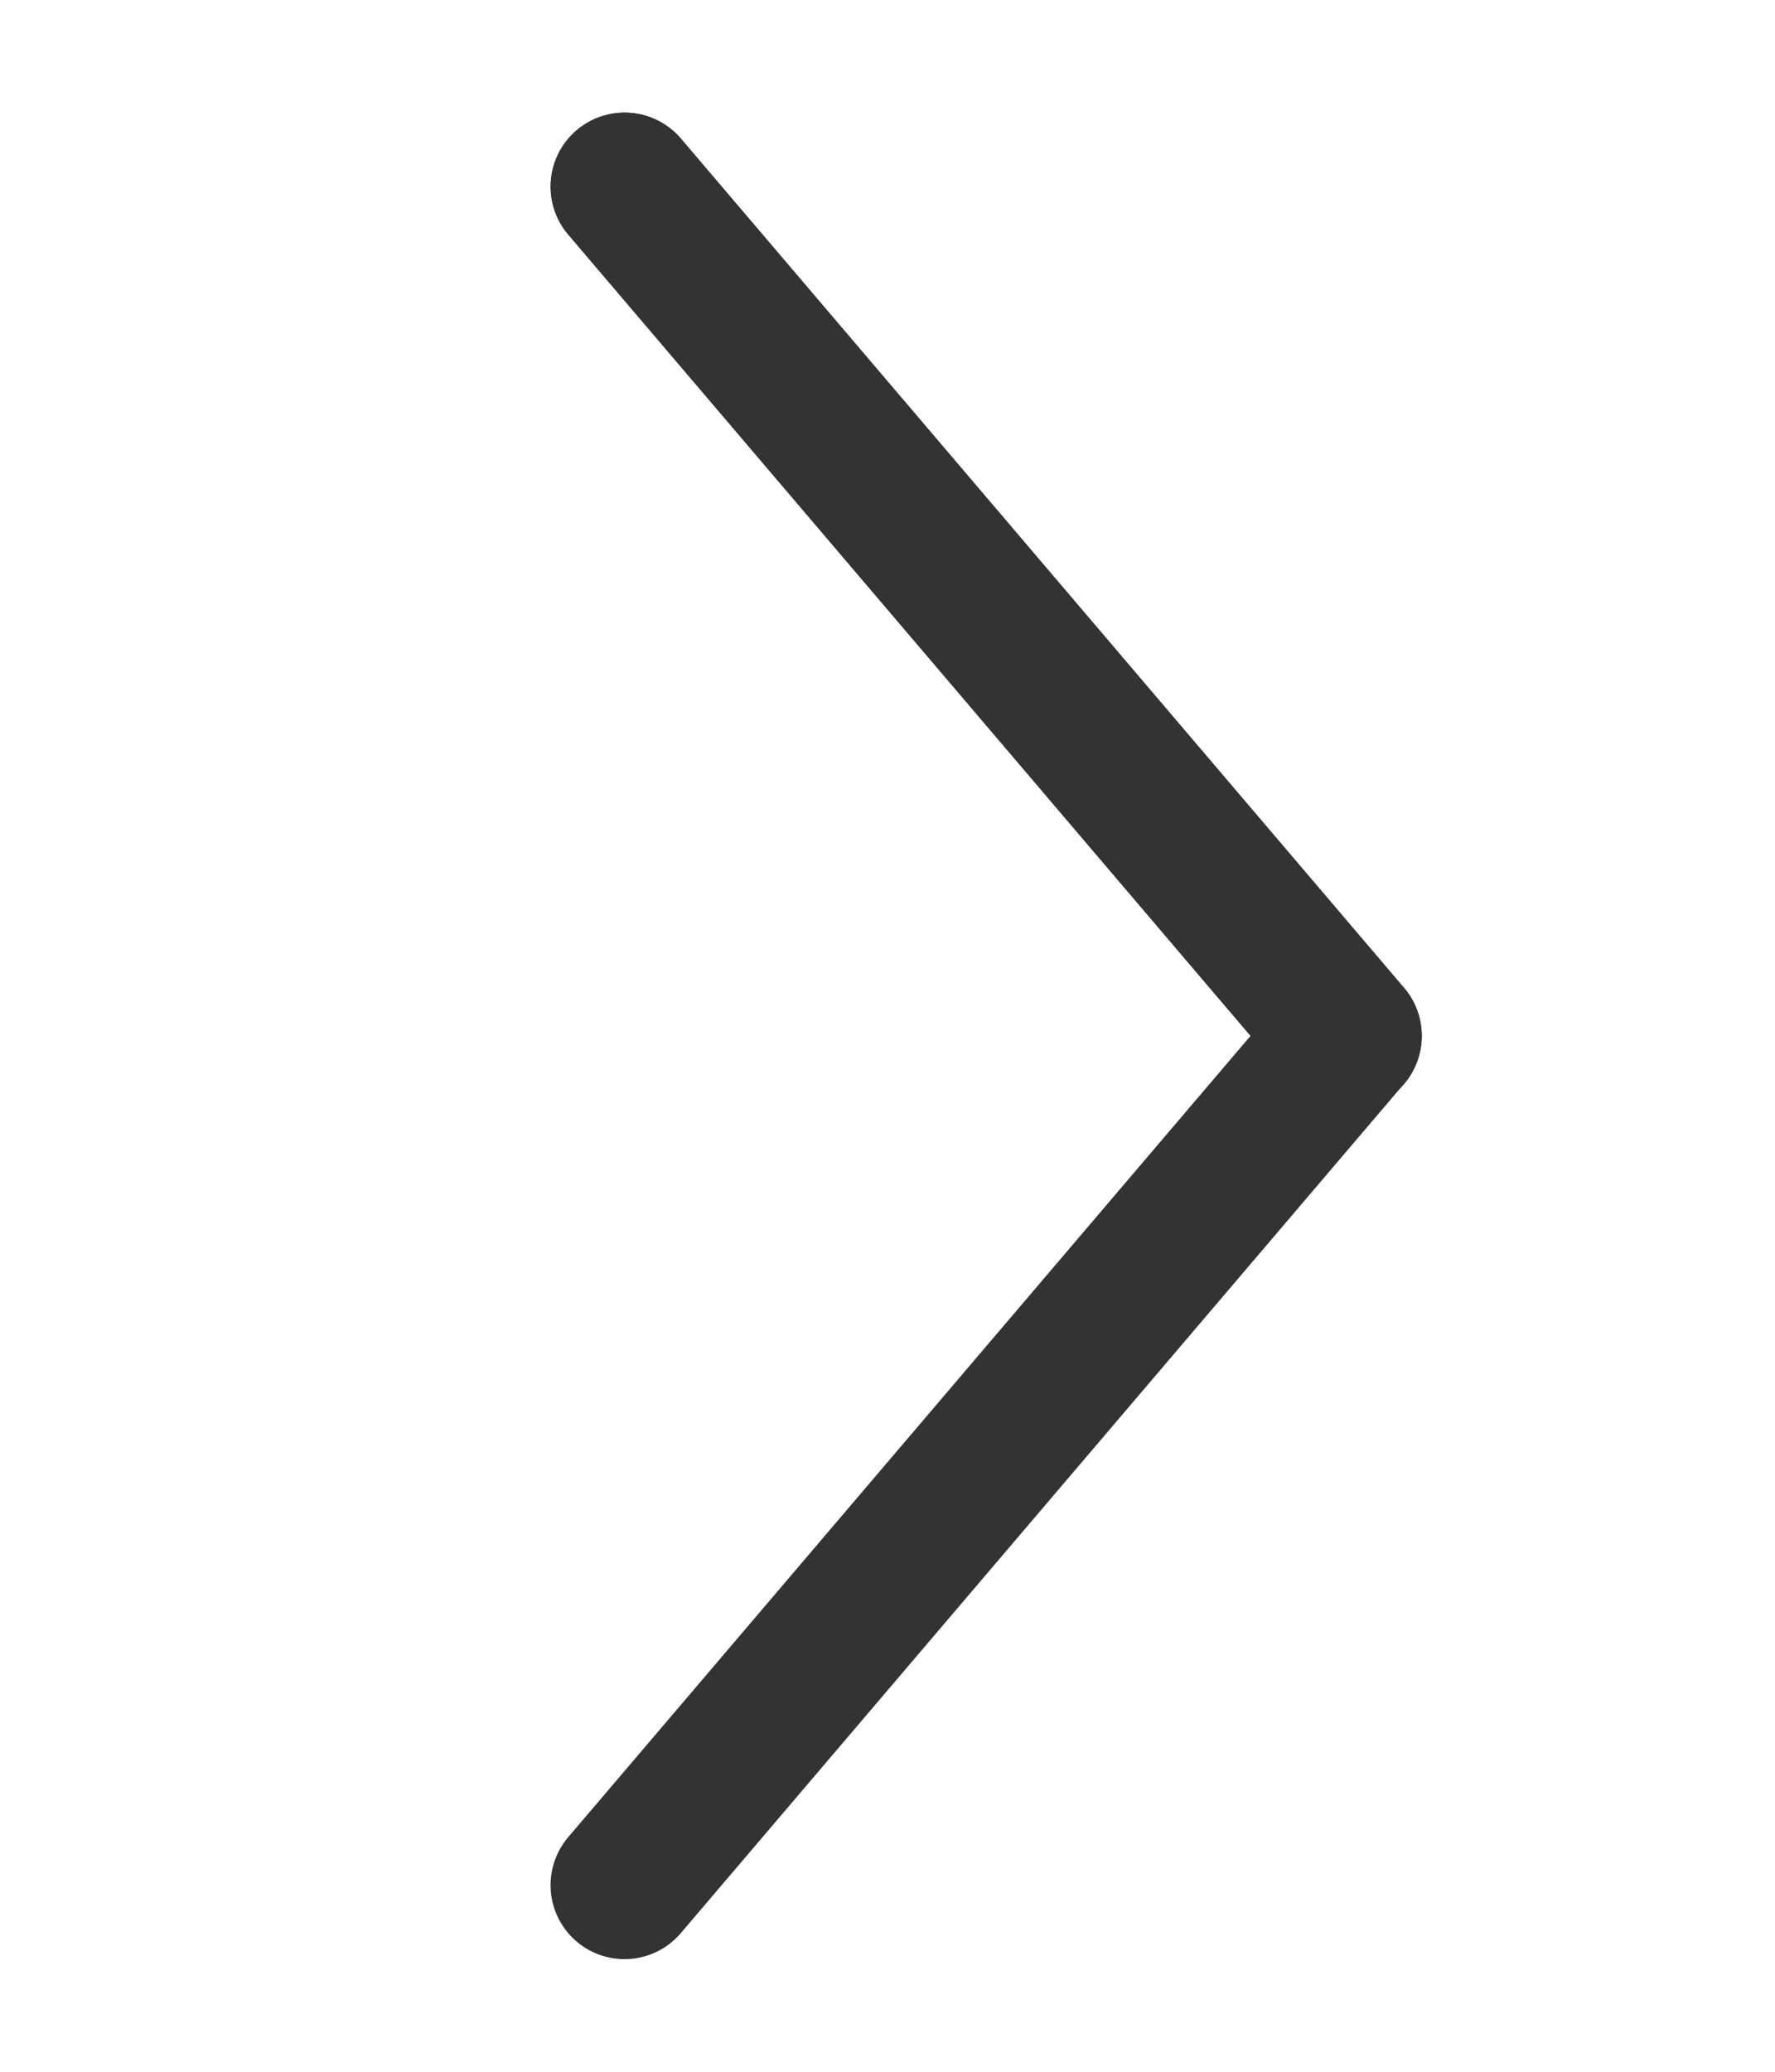 <svg width="12" height="14" viewBox="0 0 12 14" fill="none" xmlns="http://www.w3.org/2000/svg">
<path d="M9.111 7L4.222 12.739" stroke="#333333" stroke-linecap="round" stroke-linejoin="round"/>
<path d="M4.222 1.261L9.111 7" stroke="#333333" stroke-linecap="round" stroke-linejoin="round"/>
<path d="M4.223 1.261L9.112 7" stroke="#333333" stroke-linecap="round" stroke-linejoin="round"/>
</svg>
